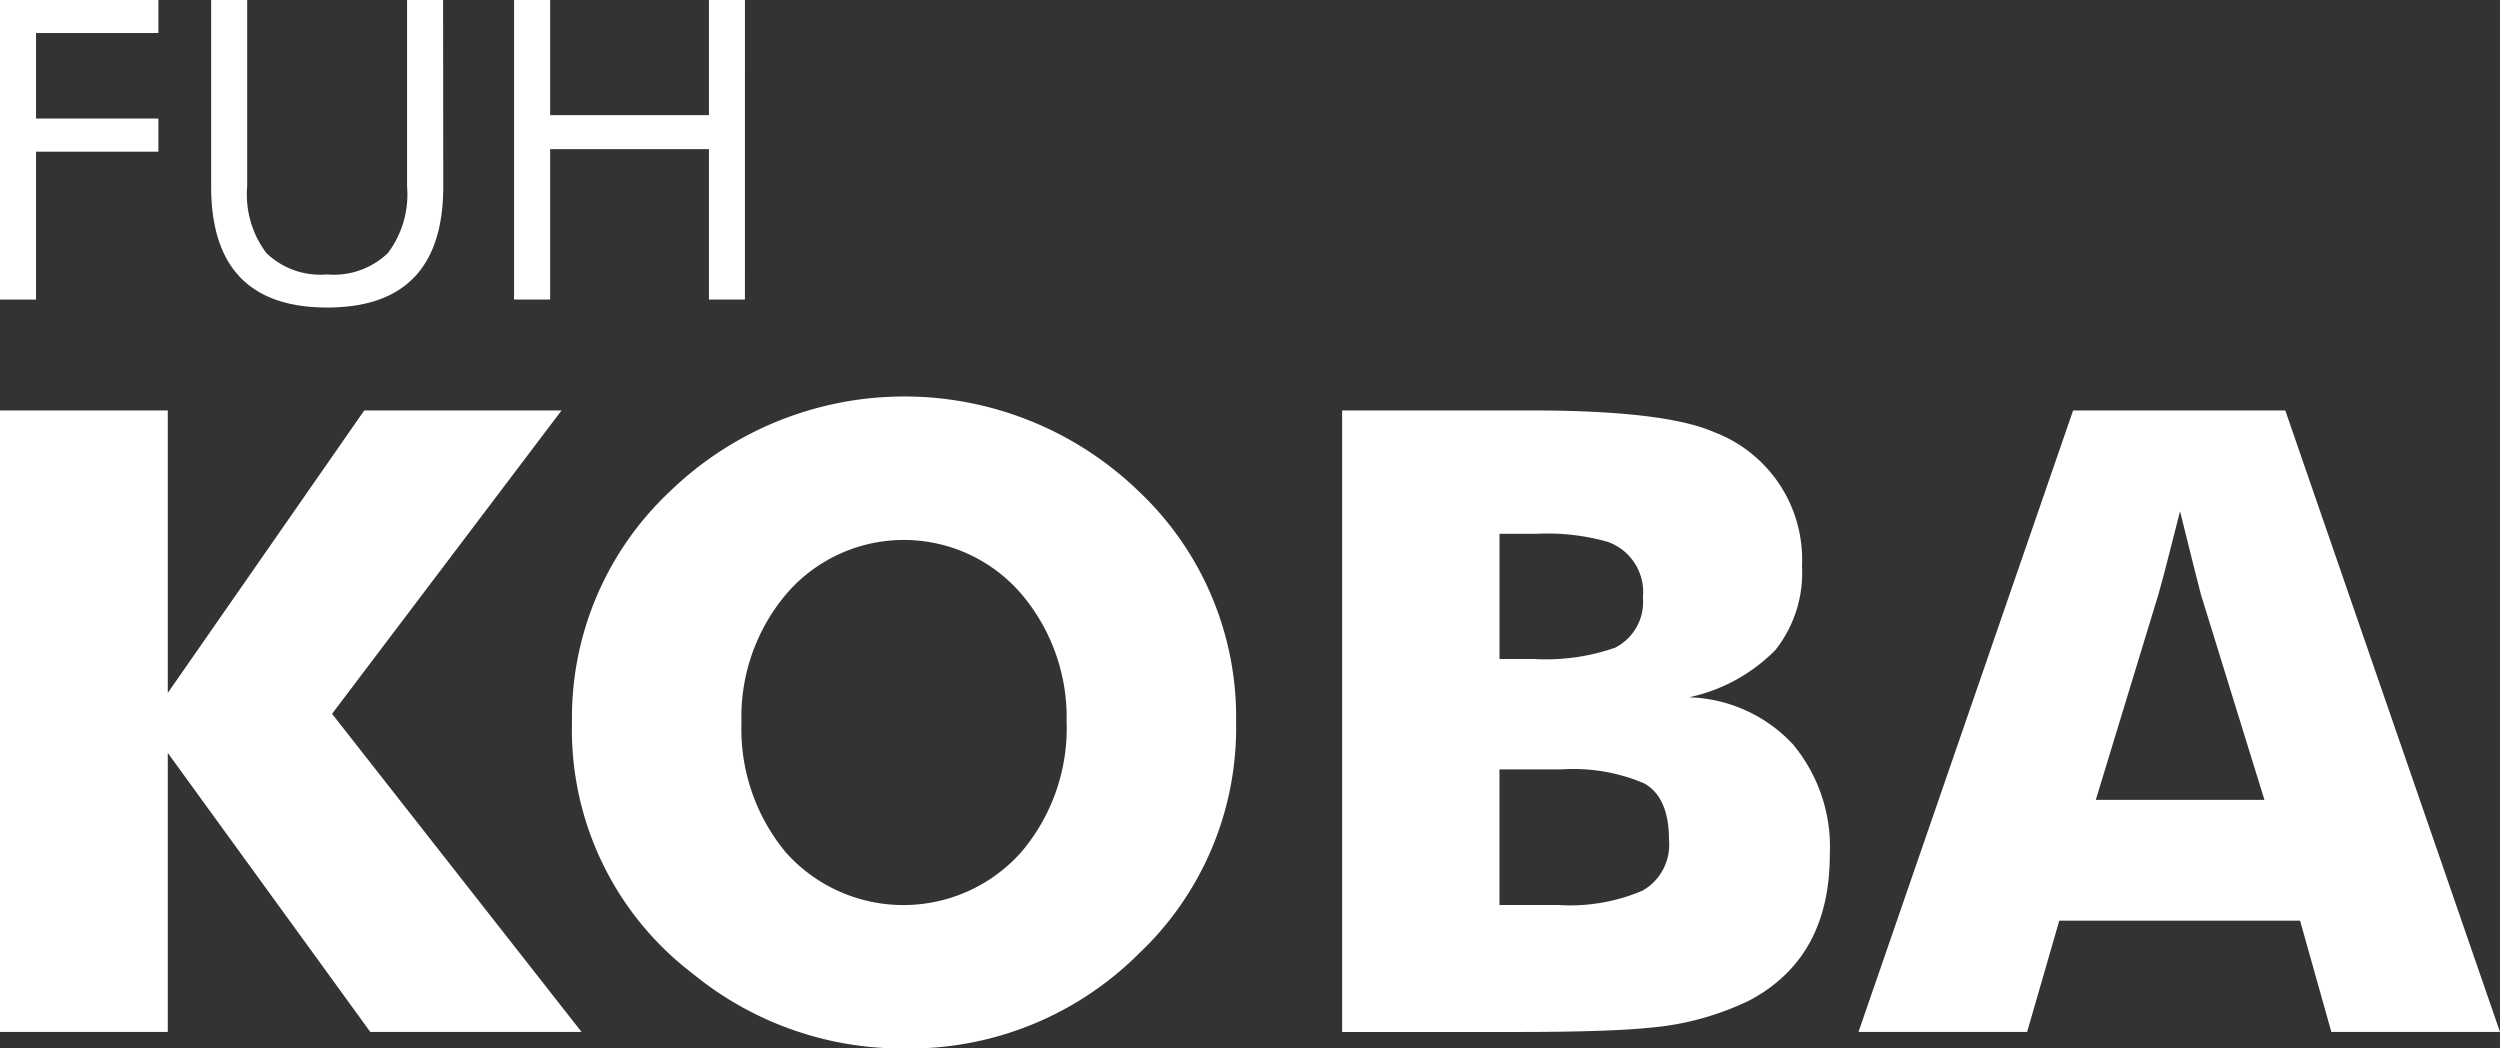 <svg id="Warstwa_1" data-name="Warstwa 1" xmlns="http://www.w3.org/2000/svg" viewBox="0 0 143.274 60.087">
  <rect x="0" y="0" width="143.274" height="60.087" fill="#333333" stroke="none"/>
  <defs>
    <style>
      .cls-1 {
        fill: #fff;
      }
    </style>
  </defs>
  <title>logo_wybrane_biale_cale</title>
  <g>
    <path class="cls-1" d="M23.847,22.8H16.836v8.476H14.771V14.107h9.076V16H16.836v4.9h7.011Z" transform="translate(-14.771 -14.107)"/>
    <path class="cls-1" d="M40.174,24.792q0,6.939-6.651,6.939t-6.651-6.939V14.107h2.065V24.792a5.575,5.575,0,0,0,1.1,3.818,4.468,4.468,0,0,0,3.481,1.225A4.469,4.469,0,0,0,37,28.61a5.578,5.578,0,0,0,1.1-3.818V14.107h2.065Z" transform="translate(-14.771 -14.107)"/>
    <path class="cls-1" d="M57.462,31.275H55.4v-8.62H46.3v8.62H44.232V14.107H46.3v6.6h9.1v-6.6h2.064Z" transform="translate(-14.771 -14.107)"/>
  </g>
  <path class="cls-1" d="M48.1,73.248H35.993L24.386,57.257V73.248H14.771V37.629h9.615v16.19l11.259-16.19H46.953L33.8,55.015Z" transform="translate(-14.771 -14.107)"/>
  <path class="cls-1" d="M85.611,55.513a17.789,17.789,0,0,1-5.58,13.252,18.588,18.588,0,0,1-13.451,5.43A18.932,18.932,0,0,1,54.476,69.91a17.561,17.561,0,0,1-6.925-14.4,17.773,17.773,0,0,1,5.6-13.227,19.313,19.313,0,0,1,26.876-.024A17.79,17.79,0,0,1,85.611,55.513Zm-9.714,0a10.926,10.926,0,0,0-2.641-7.423,8.876,8.876,0,0,0-13.351-.024,10.9,10.9,0,0,0-2.641,7.447,11.065,11.065,0,0,0,2.566,7.473,9.035,9.035,0,0,0,13.451-.024A10.962,10.962,0,0,0,75.9,55.513Z" transform="translate(-14.771 -14.107)"/>
  <path class="cls-1" d="M119.636,63.085q0,5.93-4.633,8.37A16.245,16.245,0,0,1,109.374,73q-2.441.25-7.622.249H91.688V37.629H102.5q7.671,0,10.511,1.245a7.812,7.812,0,0,1,5.032,7.672,7.132,7.132,0,0,1-1.52,4.808,9.814,9.814,0,0,1-4.957,2.715,8.465,8.465,0,0,1,5.953,2.69A9.191,9.191,0,0,1,119.636,63.085ZM108.925,48.34a3.048,3.048,0,0,0-2.042-3.188A12.676,12.676,0,0,0,102.8,44.7h-2.092v7.173h1.943a12.066,12.066,0,0,0,4.683-.647A2.938,2.938,0,0,0,108.925,48.34Zm1.495,13.9q0-2.44-1.42-3.238a10.362,10.362,0,0,0-4.758-.8h-3.537v7.771h3.387a10.577,10.577,0,0,0,4.808-.822A3.023,3.023,0,0,0,110.42,62.238Z" transform="translate(-14.771 -14.107)"/>
  <path class="cls-1" d="M158.045,73.248H148.38l-1.793-6.377h-13.8l-1.843,6.377H121.28l12.3-35.619H145.74Zm-13.5-13.3L140.908,48.19q-.1-.349-1.2-4.783-.9,3.587-1.245,4.783L134.88,59.947Z" transform="translate(-14.771 -14.107)"/>
</svg>
